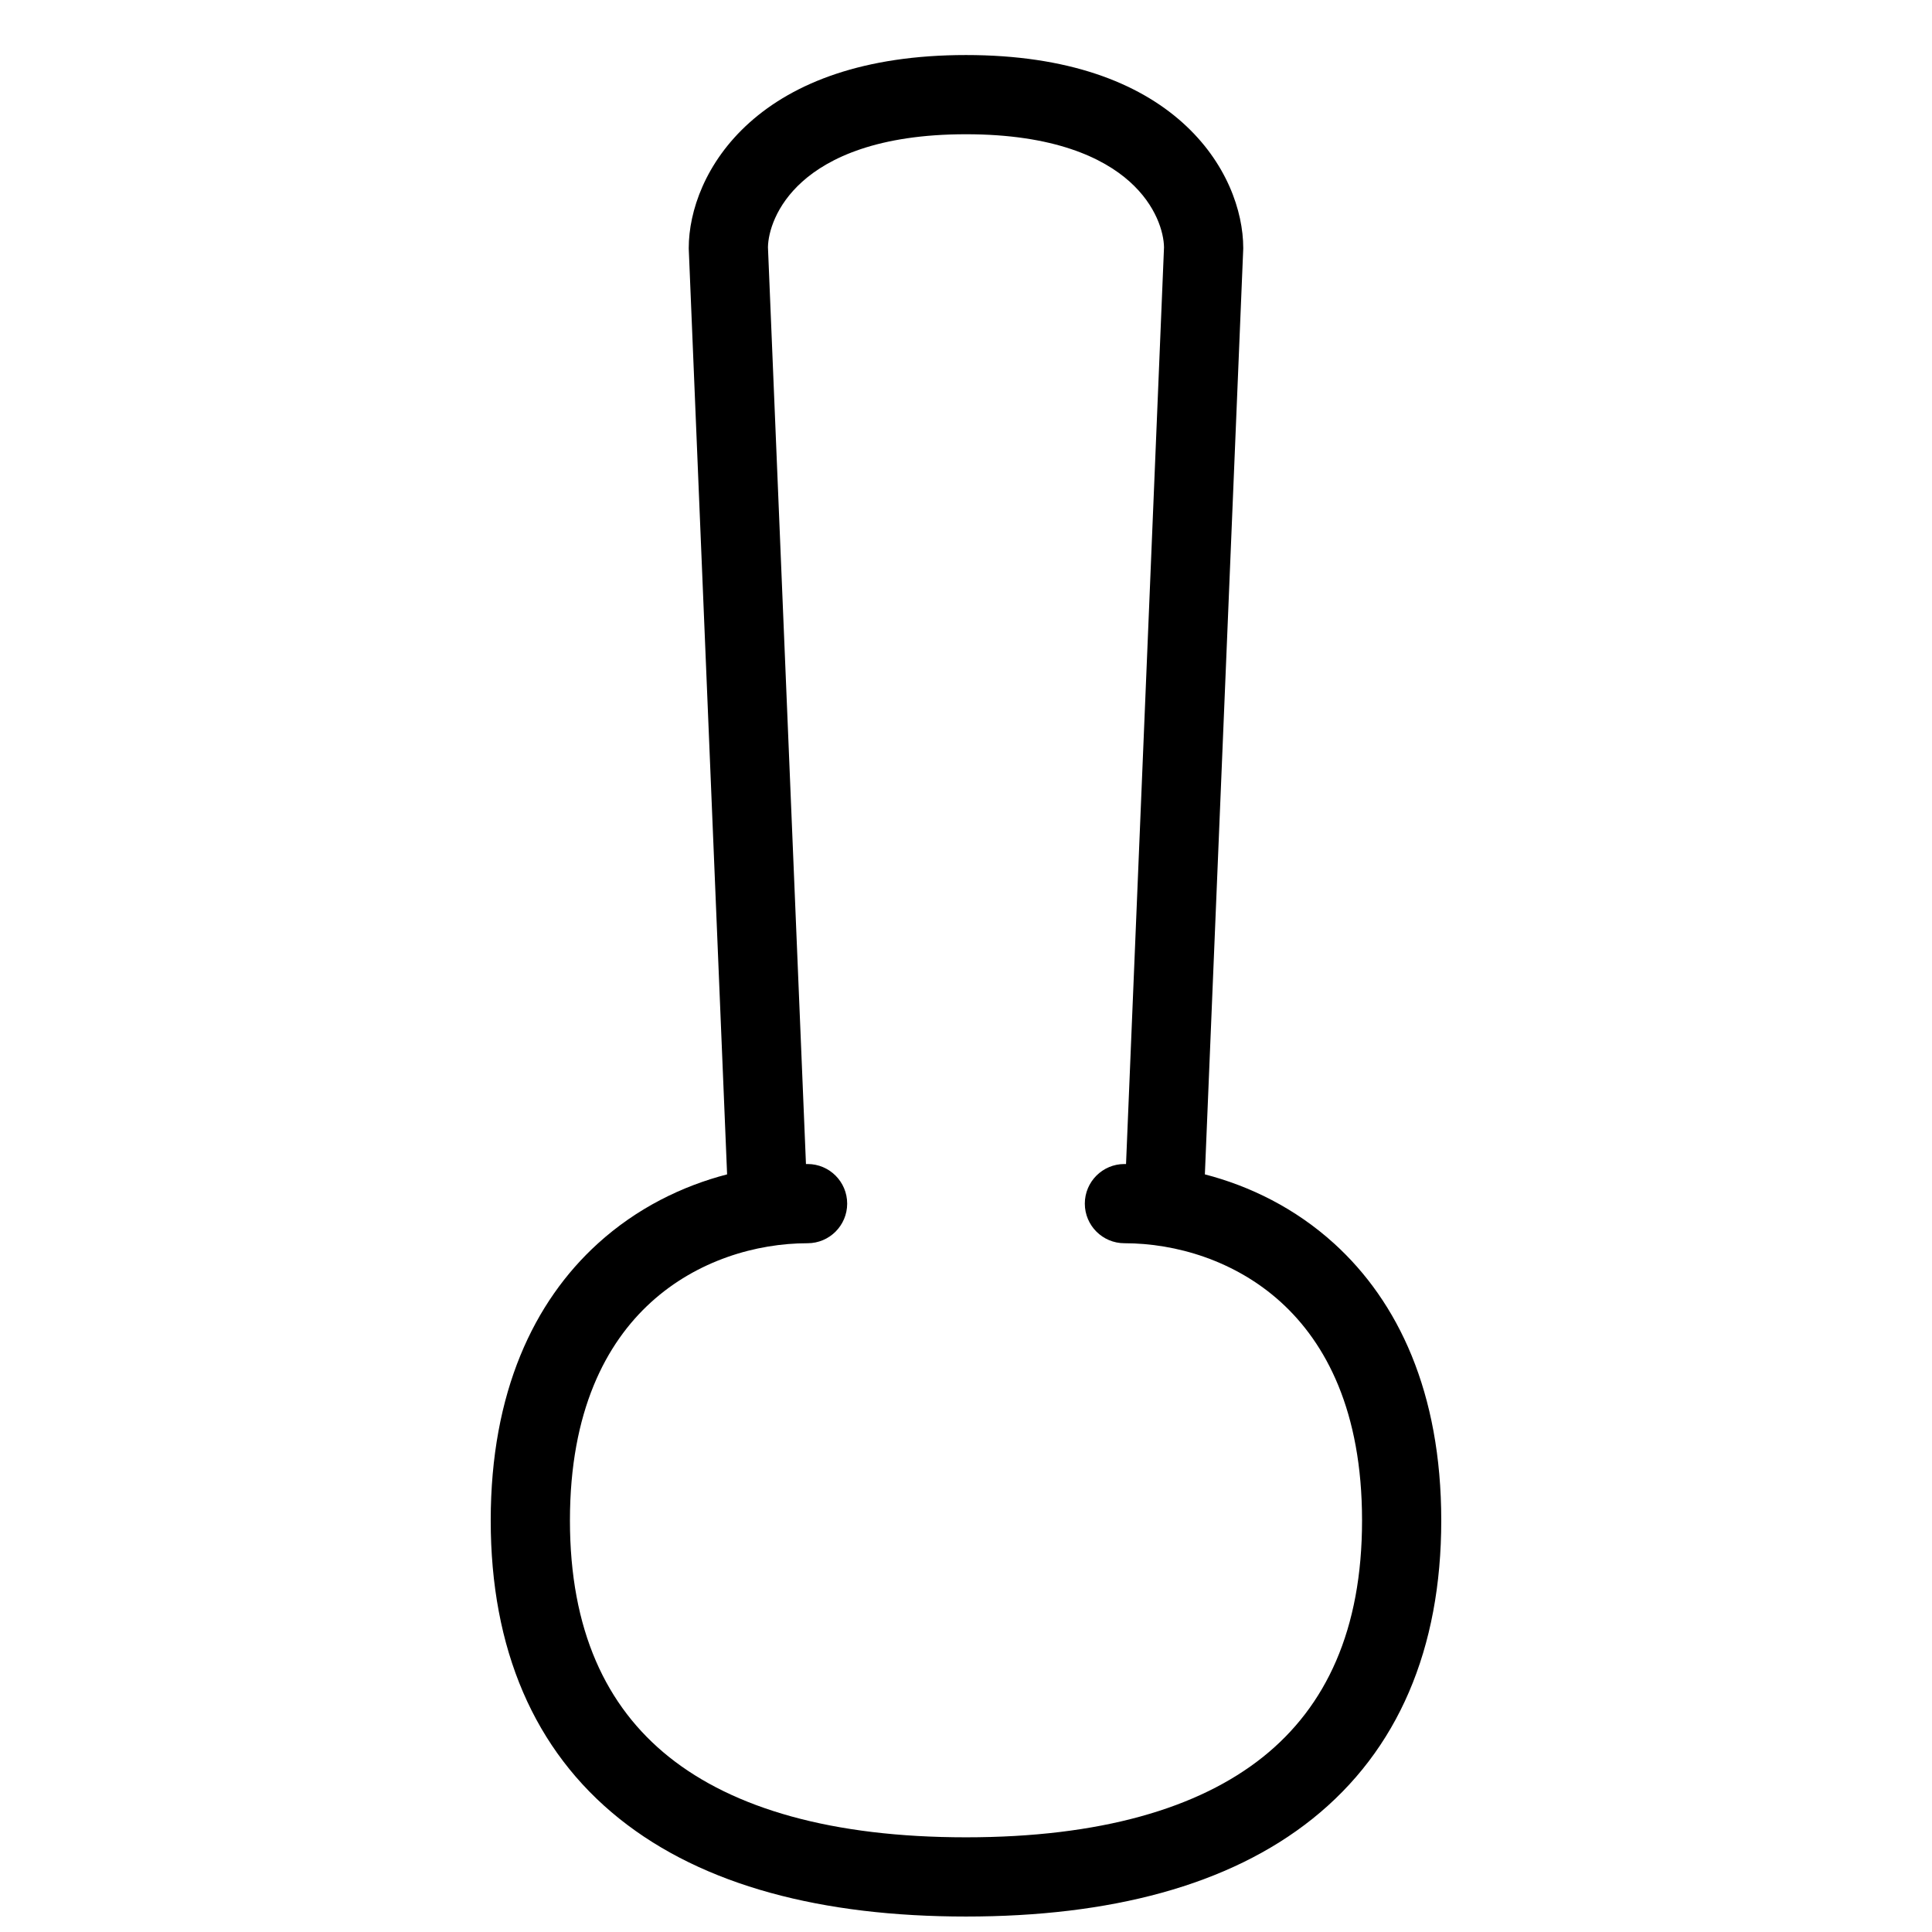 <?xml version="1.0" encoding="UTF-8"?>
<!-- Uploaded to: SVG Repo, www.svgrepo.com, Generator: SVG Repo Mixer Tools -->
<svg width="800px" height="800px" version="1.1" viewBox="144 144 512 512" xmlns="http://www.w3.org/2000/svg">
 <defs>
  <clipPath id="a">
   <path d="m274 158h252v493.9h-252z"/>
  </clipPath>
 </defs>
 <g clip-path="url(#a)">
  <path d="m336.69 455.22-10.164-245.29v-0.219c0-9.707 4.383-22.723 16.086-33.211 11.836-10.602 30.309-17.914 57.387-17.914s45.551 7.312 57.383 17.914c11.703 10.488 16.09 23.504 16.09 33.211v0.219l-10.168 245.29c11.91 3.09 23.934 8.945 34.281 18.352 16.93 15.395 28.363 39.367 28.363 73.367 0 34.008-11.461 60.926-34.113 79.047-22.254 17.801-53.828 25.914-91.836 25.914-38.012 0-69.586-8.113-91.84-25.914-22.648-18.121-34.113-45.039-34.113-79.047 0-34 11.434-57.973 28.363-73.367 10.348-9.406 22.371-15.262 34.281-18.352zm20.898-2.742-10.07-242.95c0.059-3.883 2.027-11.051 9.102-17.391 7.059-6.328 20.074-12.559 43.379-12.559 23.301 0 36.316 6.231 43.375 12.559 7.074 6.34 9.043 13.508 9.102 17.391l-10.066 242.95h-0.426c-5.797 0-10.496 4.699-10.496 10.496 0 5.793 4.699 10.496 10.496 10.496 13.594 0 29.301 4.559 41.484 15.637 11.934 10.848 21.488 28.859 21.488 57.832s-9.527 49.285-26.234 62.656c-17.109 13.684-43.262 21.312-78.723 21.312-35.465 0-61.617-7.629-78.727-21.312-16.707-13.371-26.234-33.684-26.234-62.656s9.555-46.984 21.492-57.832c12.184-11.078 27.891-15.637 41.484-15.637 5.793 0 10.496-4.703 10.496-10.496 0-5.797-4.703-10.496-10.496-10.496h-0.426z" fill-rule="evenodd"/>
 </g>
</svg>